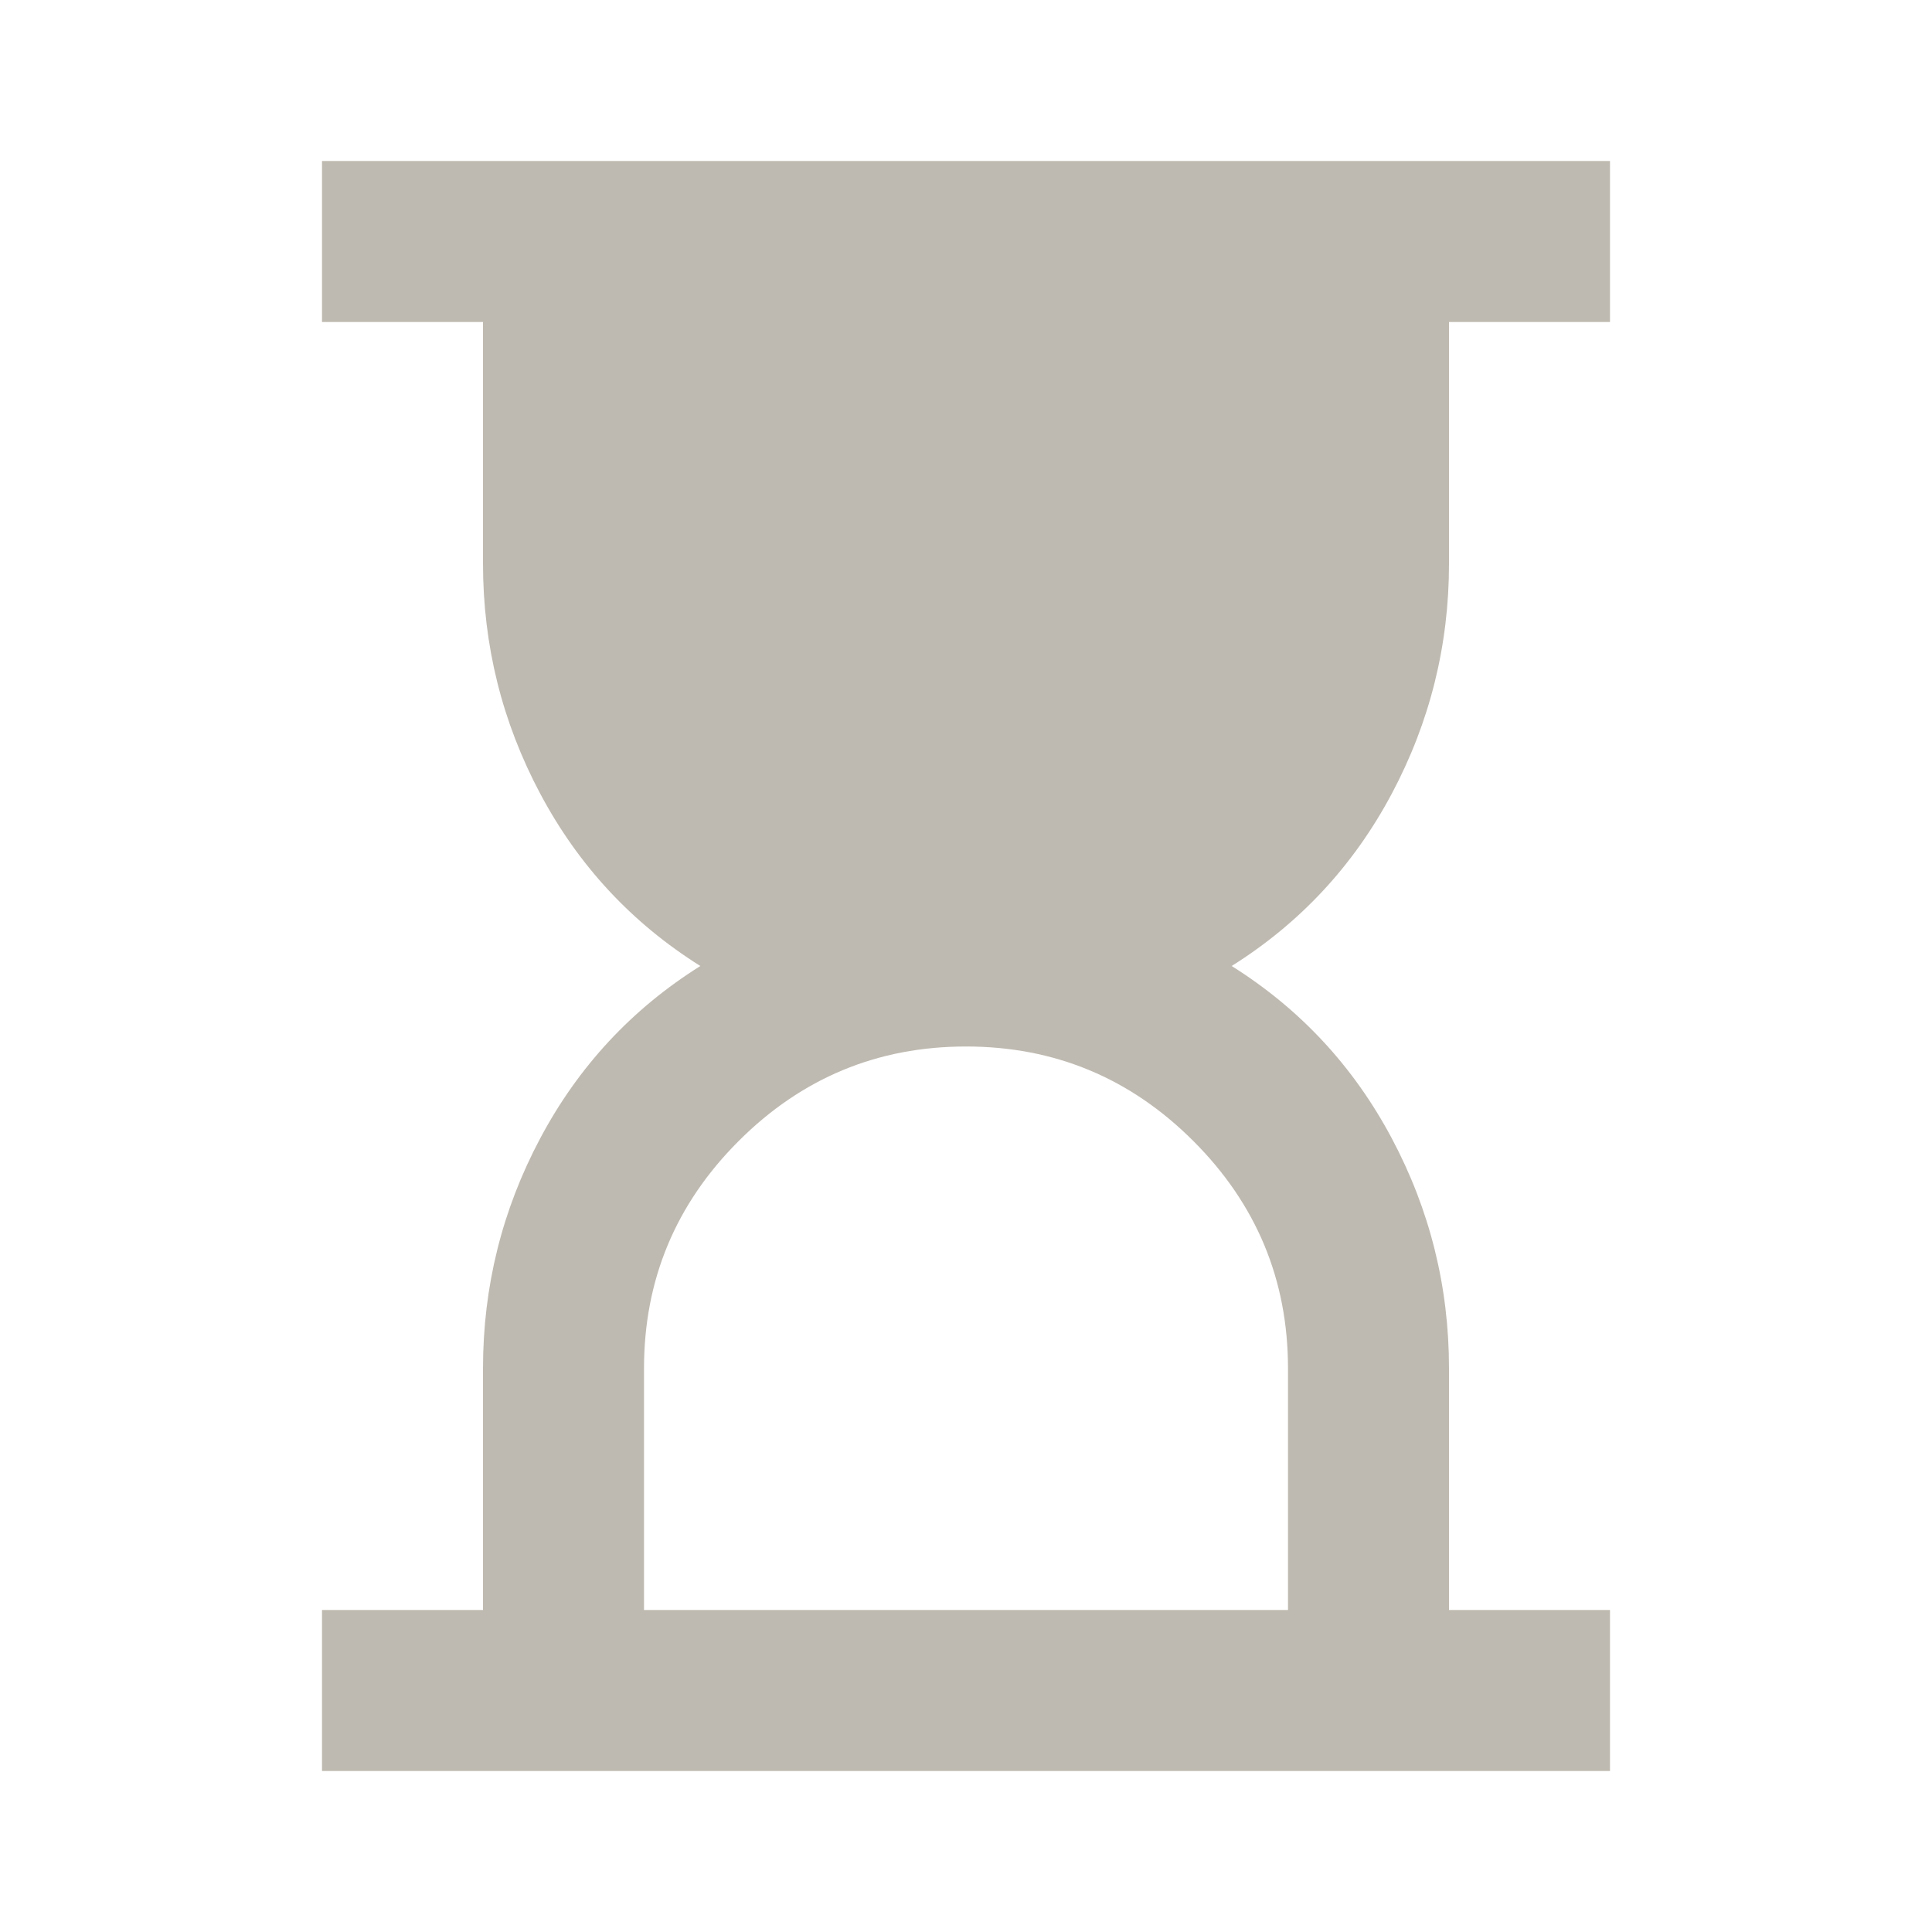 <svg xmlns="http://www.w3.org/2000/svg" height="24" viewBox="0 96 960 960" width="24"><path fill="#bfbab1" d="M320 896h320V776q0-66-47-113t-113-47q-66 0-113 47t-47 113v120Zm-160 80v-80h80V776q0-61 28.5-114.5T348 576q-51-32-79.5-85.5T240 376V256h-80v-80h640v80h-80v120q0 61-28.5 114.5T612 576q51 32 79.5 85.5T720 776v120h80v80H160Z"/></svg>